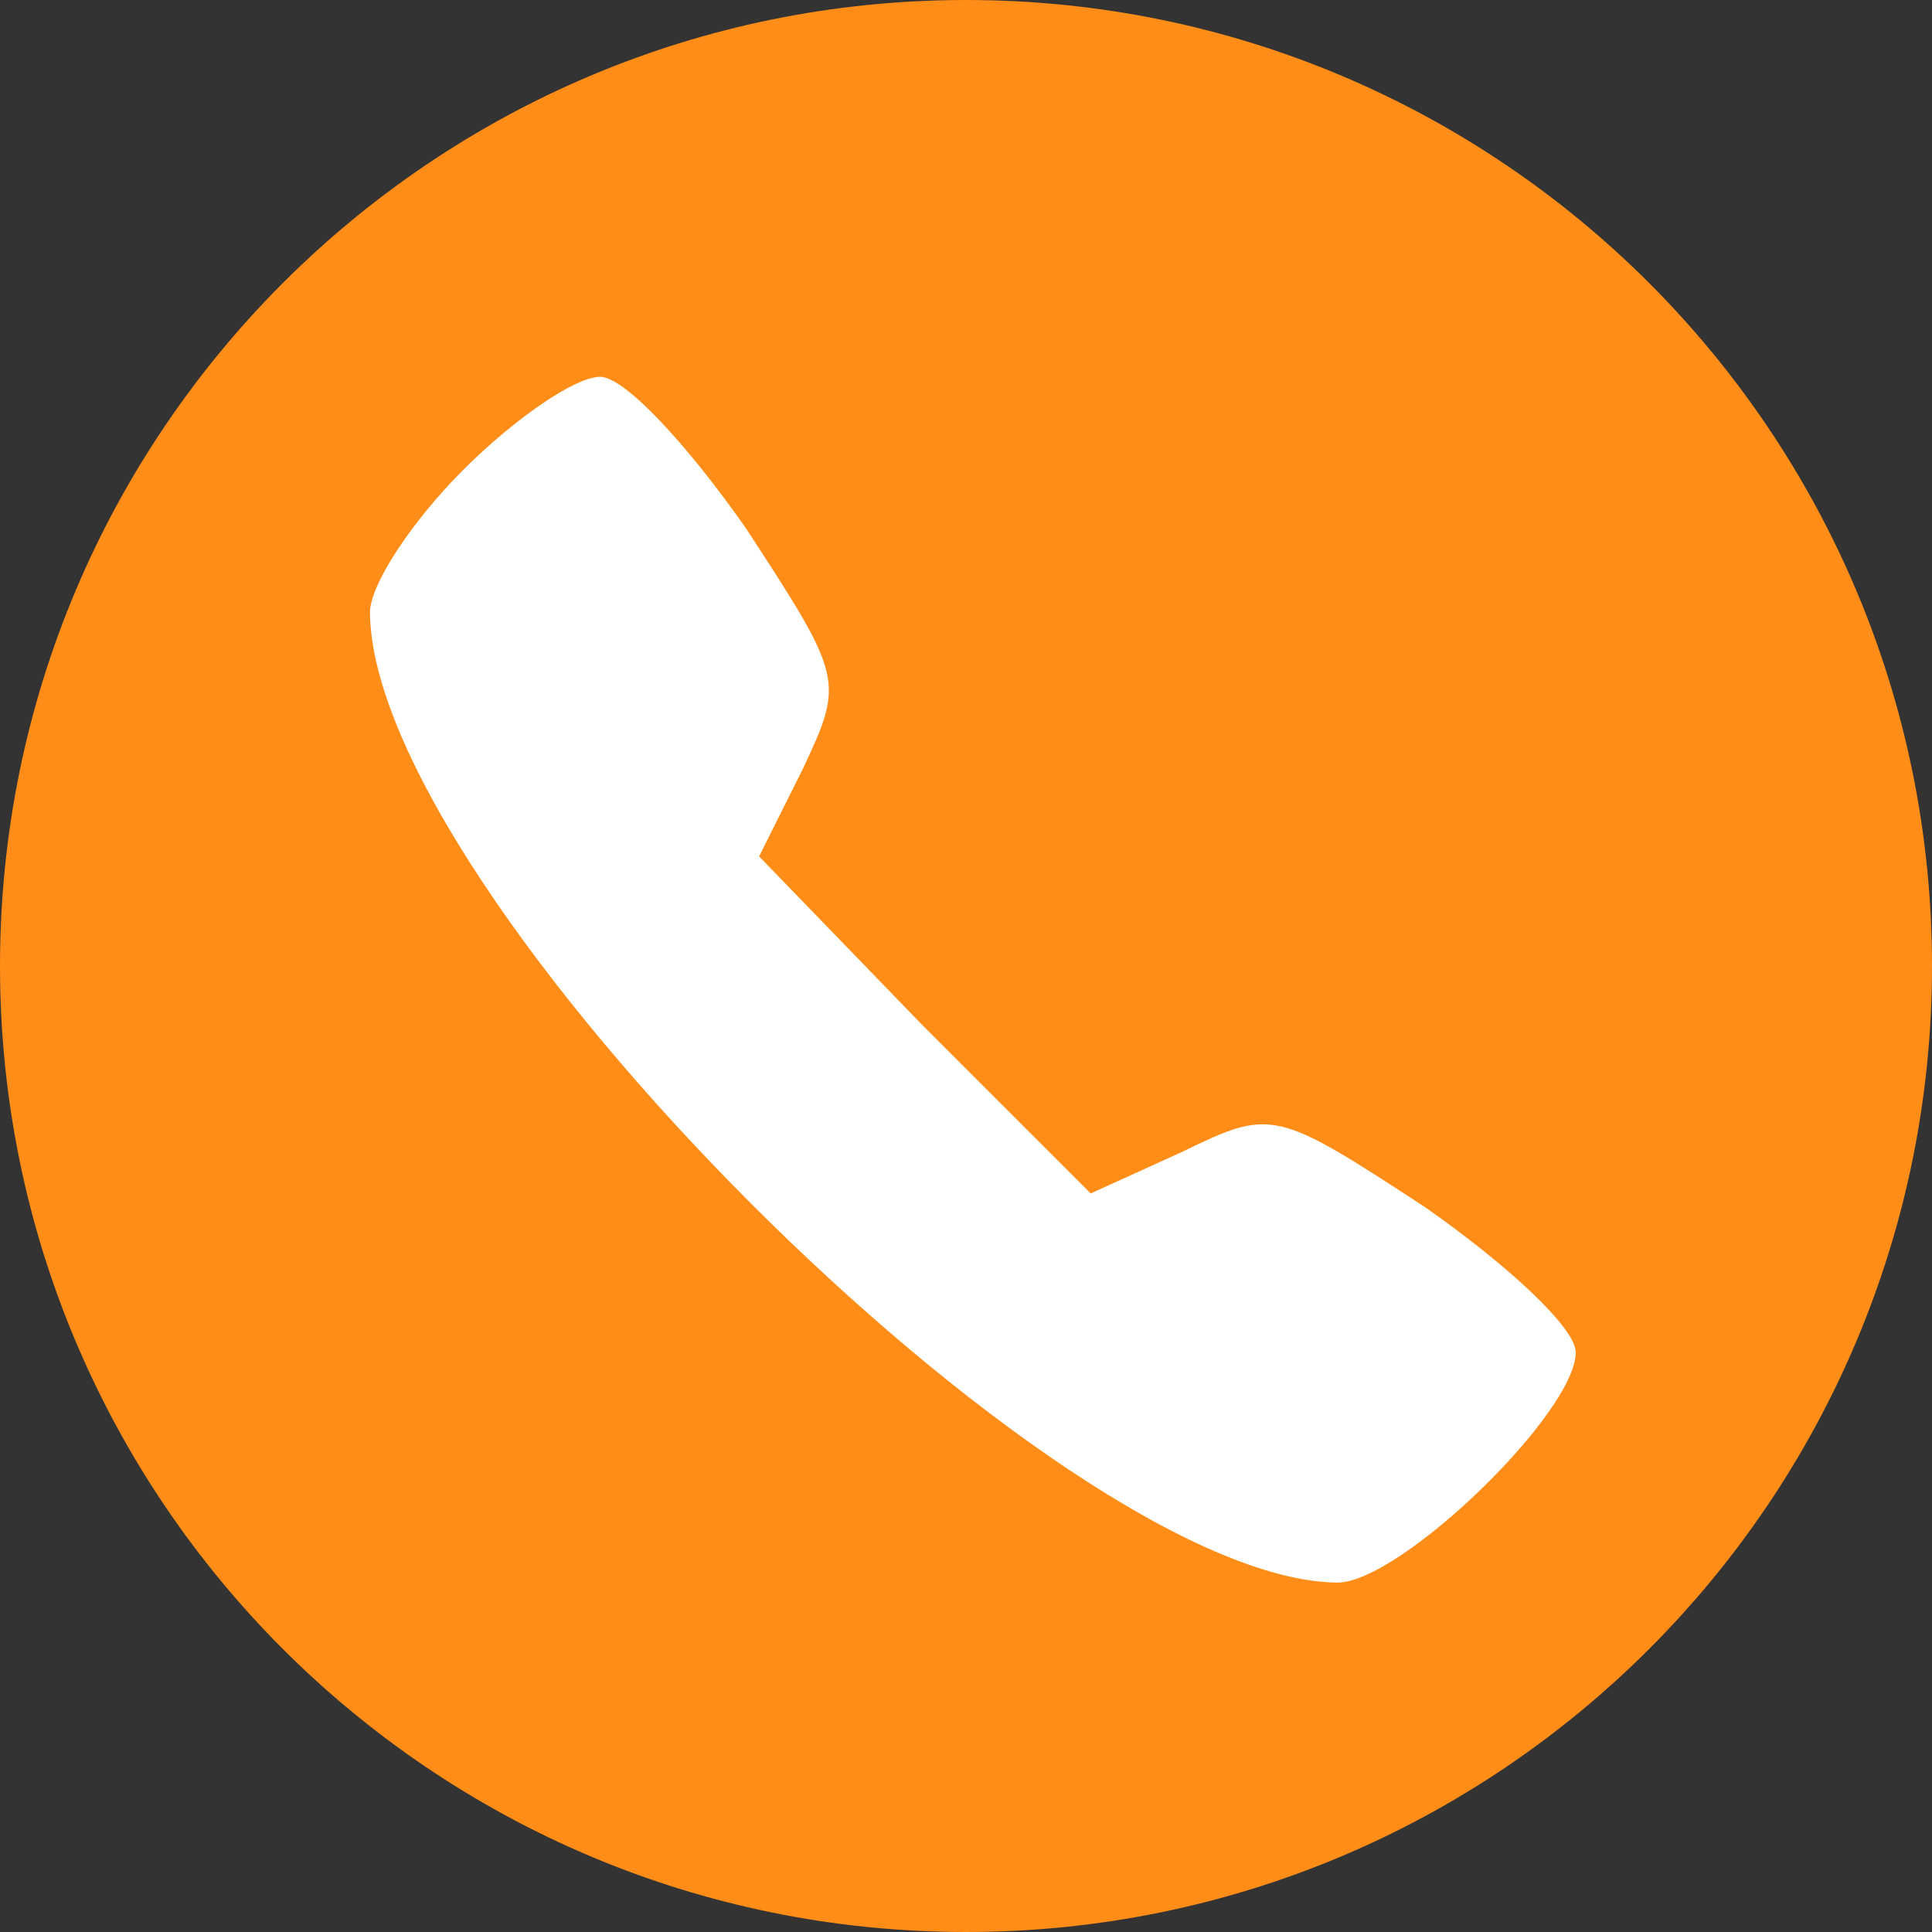 <?xml version="1.0" encoding="UTF-8"?> <svg xmlns="http://www.w3.org/2000/svg" width="100" height="100" viewBox="0 0 100 100" fill="none"><rect x="0" y="0" width="100" height="100" fill="#333333" stroke="none"/> <circle cx="50" cy="50" r="45" fill="white"></circle> <path fill-rule="evenodd" clip-rule="evenodd" d="M50 100C77.614 100 100 77.614 100 50C100 22.386 77.614 0 50 0C22.386 0 0 22.386 0 50C0 77.614 22.386 100 50 100ZM19.149 31.702C19.149 30.284 21.277 27.021 23.972 24.326C26.667 21.631 29.787 19.503 31.064 19.503C32.34 19.503 35.603 23.05 38.582 27.305C43.688 35.106 43.688 35.248 41.56 39.787L39.291 44.326L47.801 53.121L56.454 61.773L61.135 59.645C65.816 57.376 65.957 57.376 73.759 62.482C78.014 65.461 81.56 68.723 81.56 70C81.56 73.121 72.482 81.915 69.22 81.915C54.752 81.773 19.291 46.312 19.149 31.702Z" fill="#FF8D17"></path> </svg> 